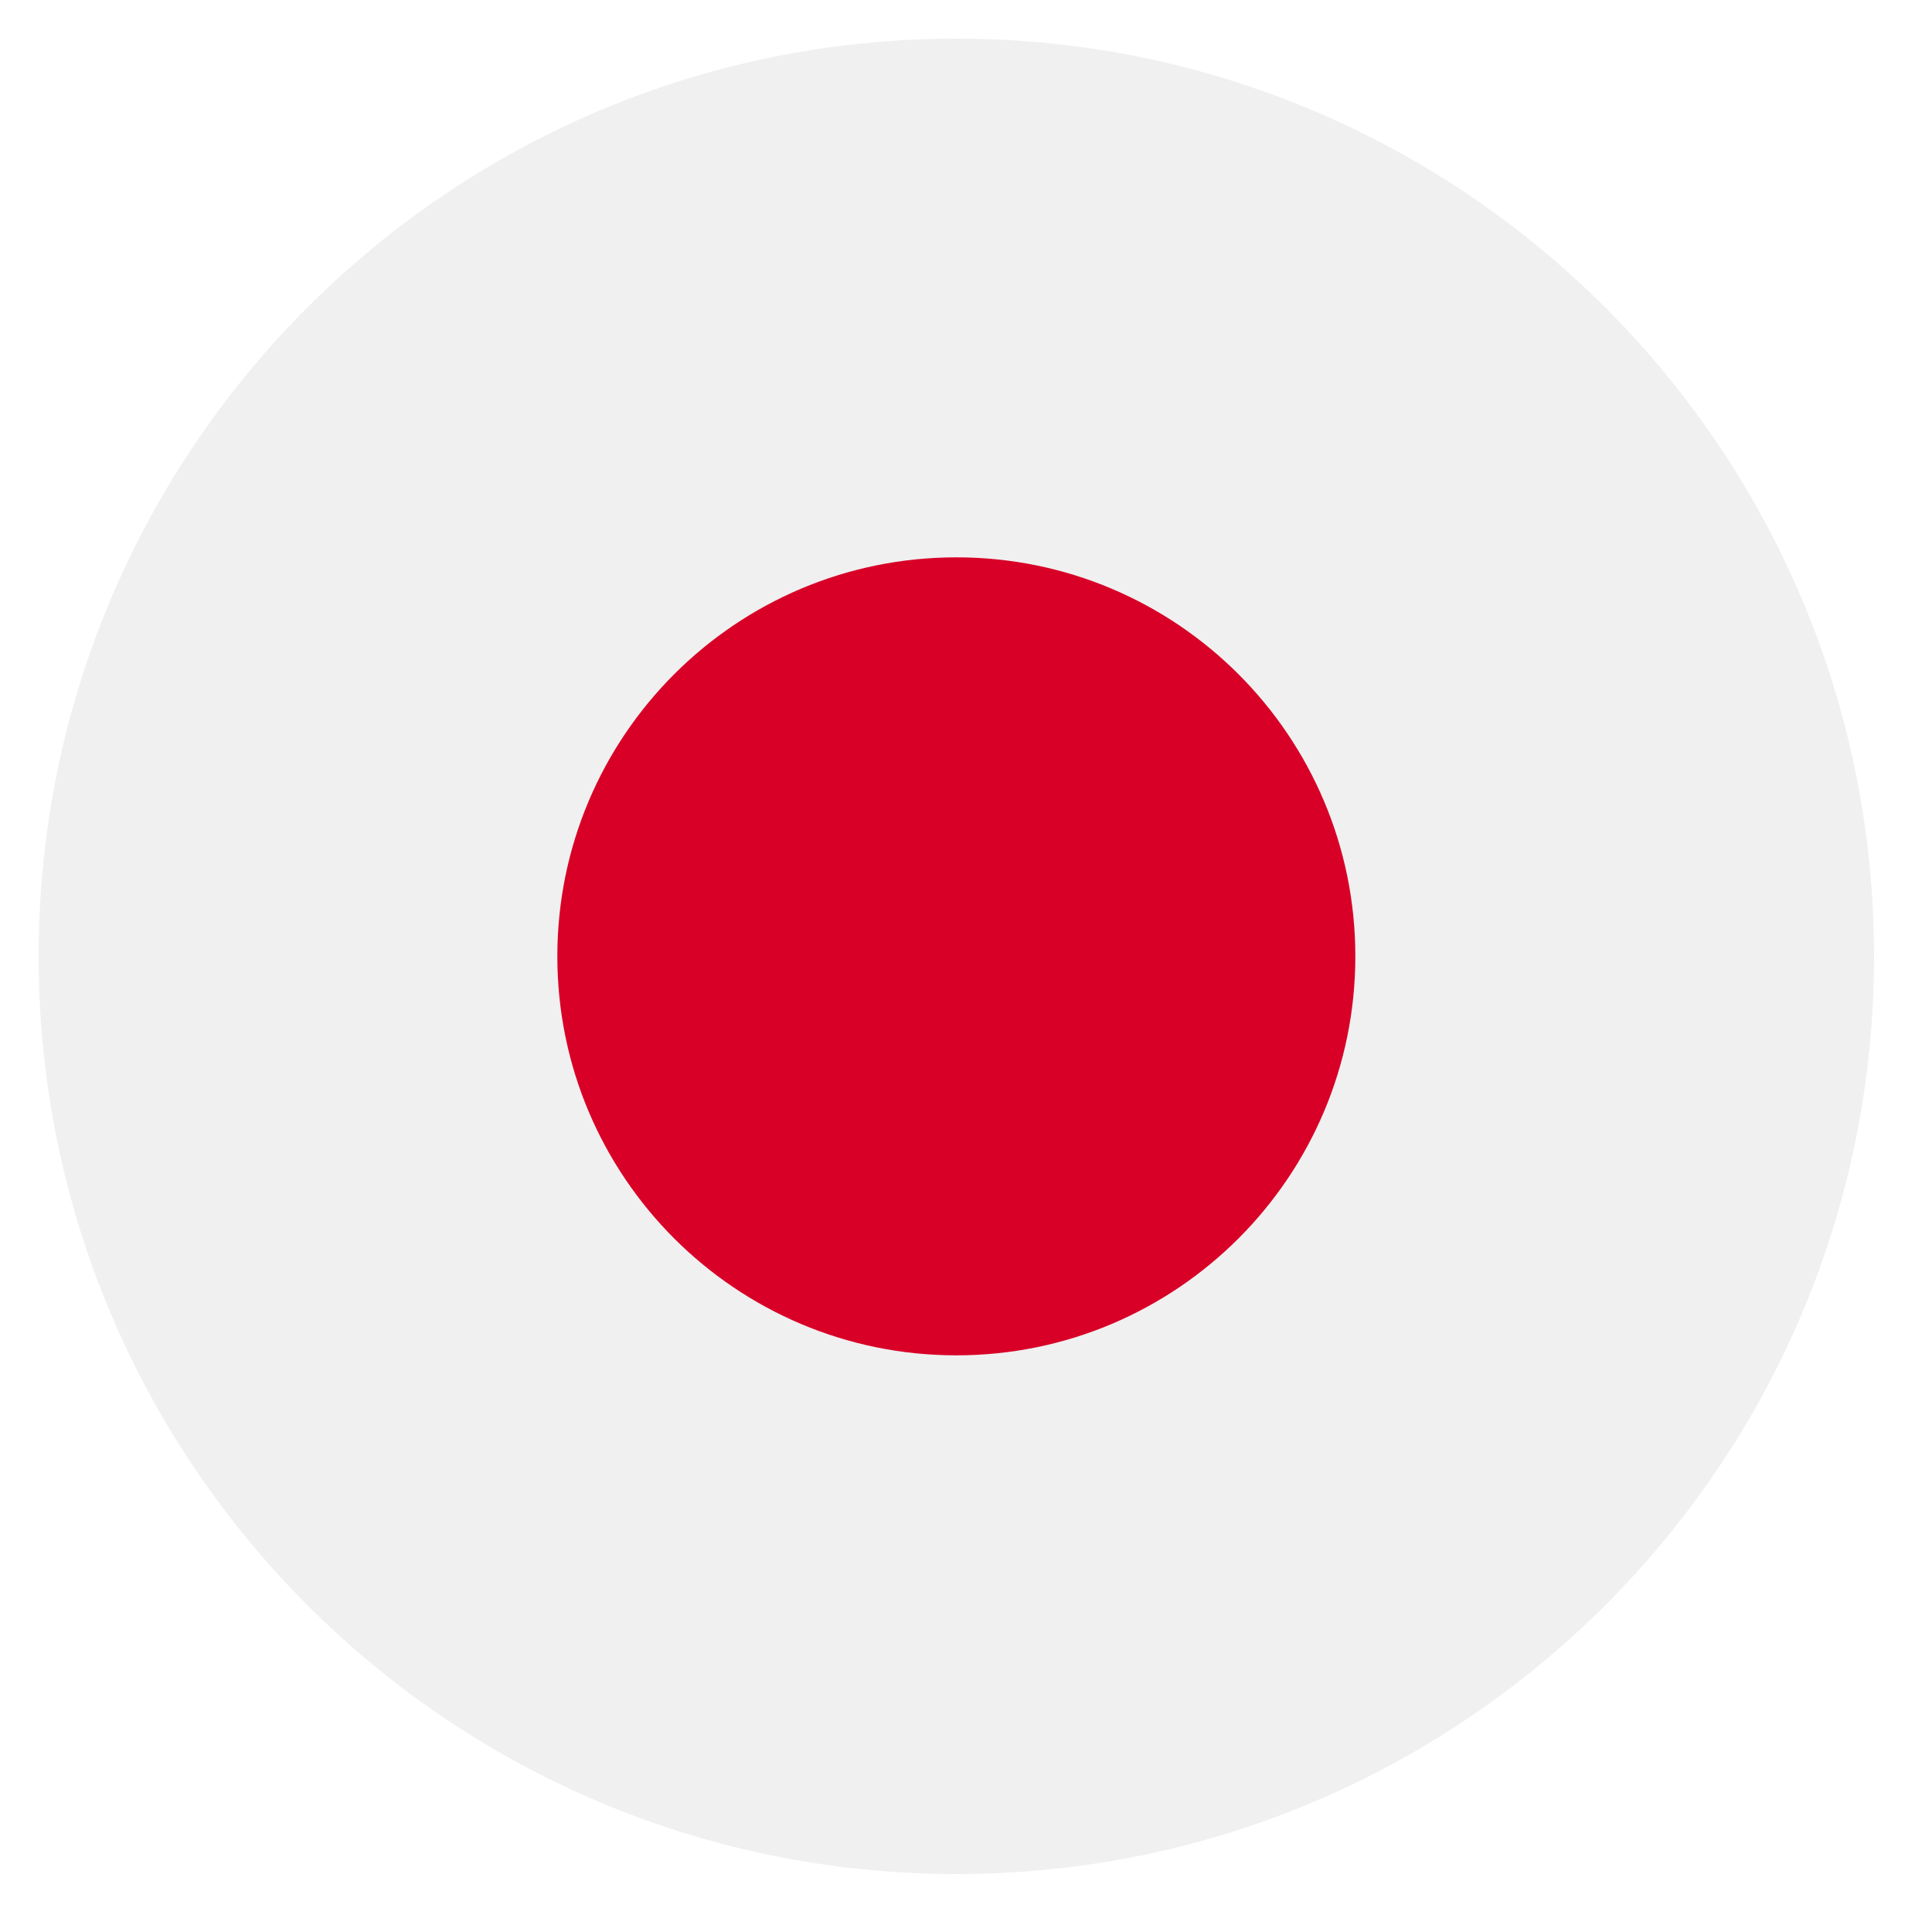 <?xml version="1.0" encoding="UTF-8"?> <svg xmlns="http://www.w3.org/2000/svg" width="100" height="100" viewBox="0 0 100 100" fill="none"><rect width="100" height="100" fill="white"></rect><g clip-path="url(#clip0_877_823)"><path d="M49.5 97C75.734 97 97 75.734 97 49.5C97 23.267 75.734 2 49.5 2C23.267 2 2 23.267 2 49.5C2 75.734 23.267 97 49.5 97Z" fill="#F0F0F0"></path><path d="M49.5 70.152C60.906 70.152 70.152 60.906 70.152 49.5C70.152 38.094 60.906 28.848 49.5 28.848C38.094 28.848 28.848 38.094 28.848 49.5C28.848 60.906 38.094 70.152 49.5 70.152Z" fill="#D80027"></path></g><defs><clipPath id="clip0_877_823"><rect width="95" height="95" fill="white" transform="translate(2 2)"></rect></clipPath></defs></svg> 